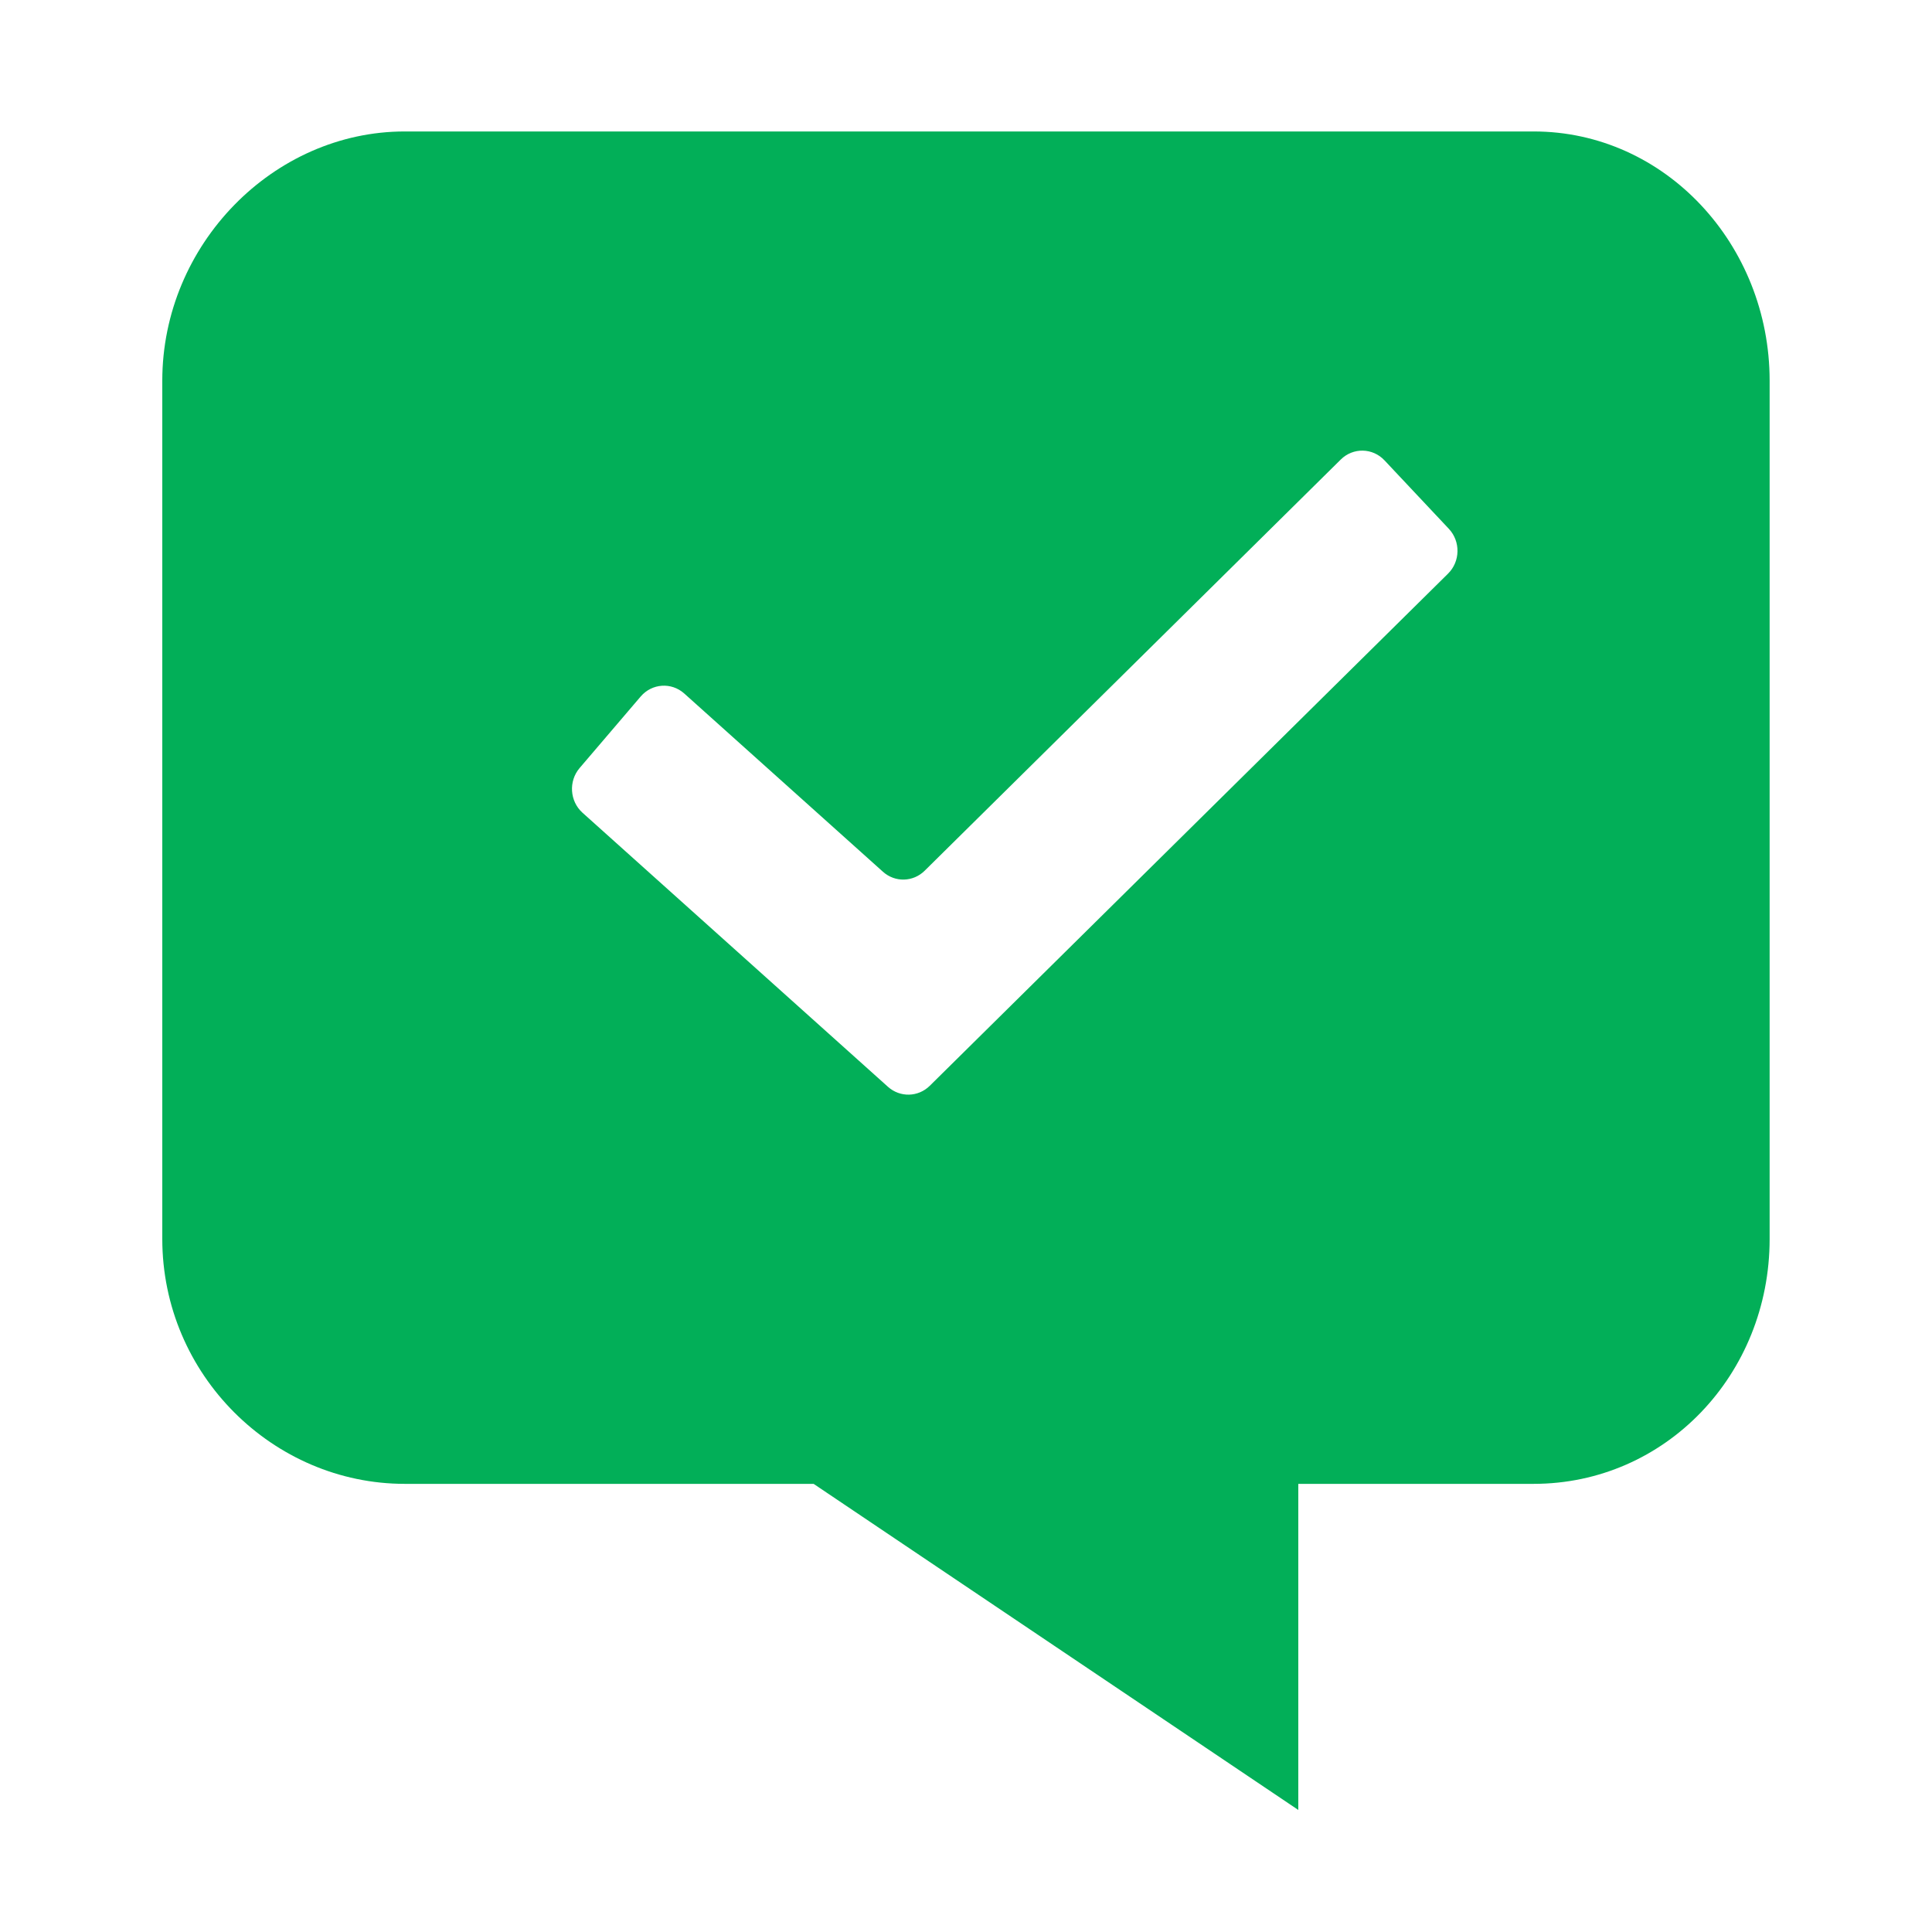 <svg width="24" height="24" viewBox="0 0 24 24" fill="none" xmlns="http://www.w3.org/2000/svg">
<path d="M19.051 1.633C20.686 1.633 21.983 3.04 21.983 4.729V15.39C21.983 17.078 20.686 18.433 19.051 18.433H16.128V22.484L10.107 18.433H5.028C3.394 18.433 2.016 17.078 2.016 15.39V4.729C2.016 3.04 3.394 1.633 5.028 1.633H19.051ZM17.199 5.719C17.052 5.562 16.809 5.557 16.656 5.708L11.487 10.816C11.344 10.958 11.118 10.964 10.968 10.829L8.5 8.615C8.34 8.472 8.099 8.489 7.959 8.652L7.2 9.541C7.061 9.704 7.077 9.953 7.236 10.096L11.031 13.501C11.181 13.635 11.406 13.63 11.55 13.488L17.988 7.126C18.141 6.975 18.145 6.726 17.998 6.569L17.199 5.719Z" fill="#02AF58"/>
</svg>

